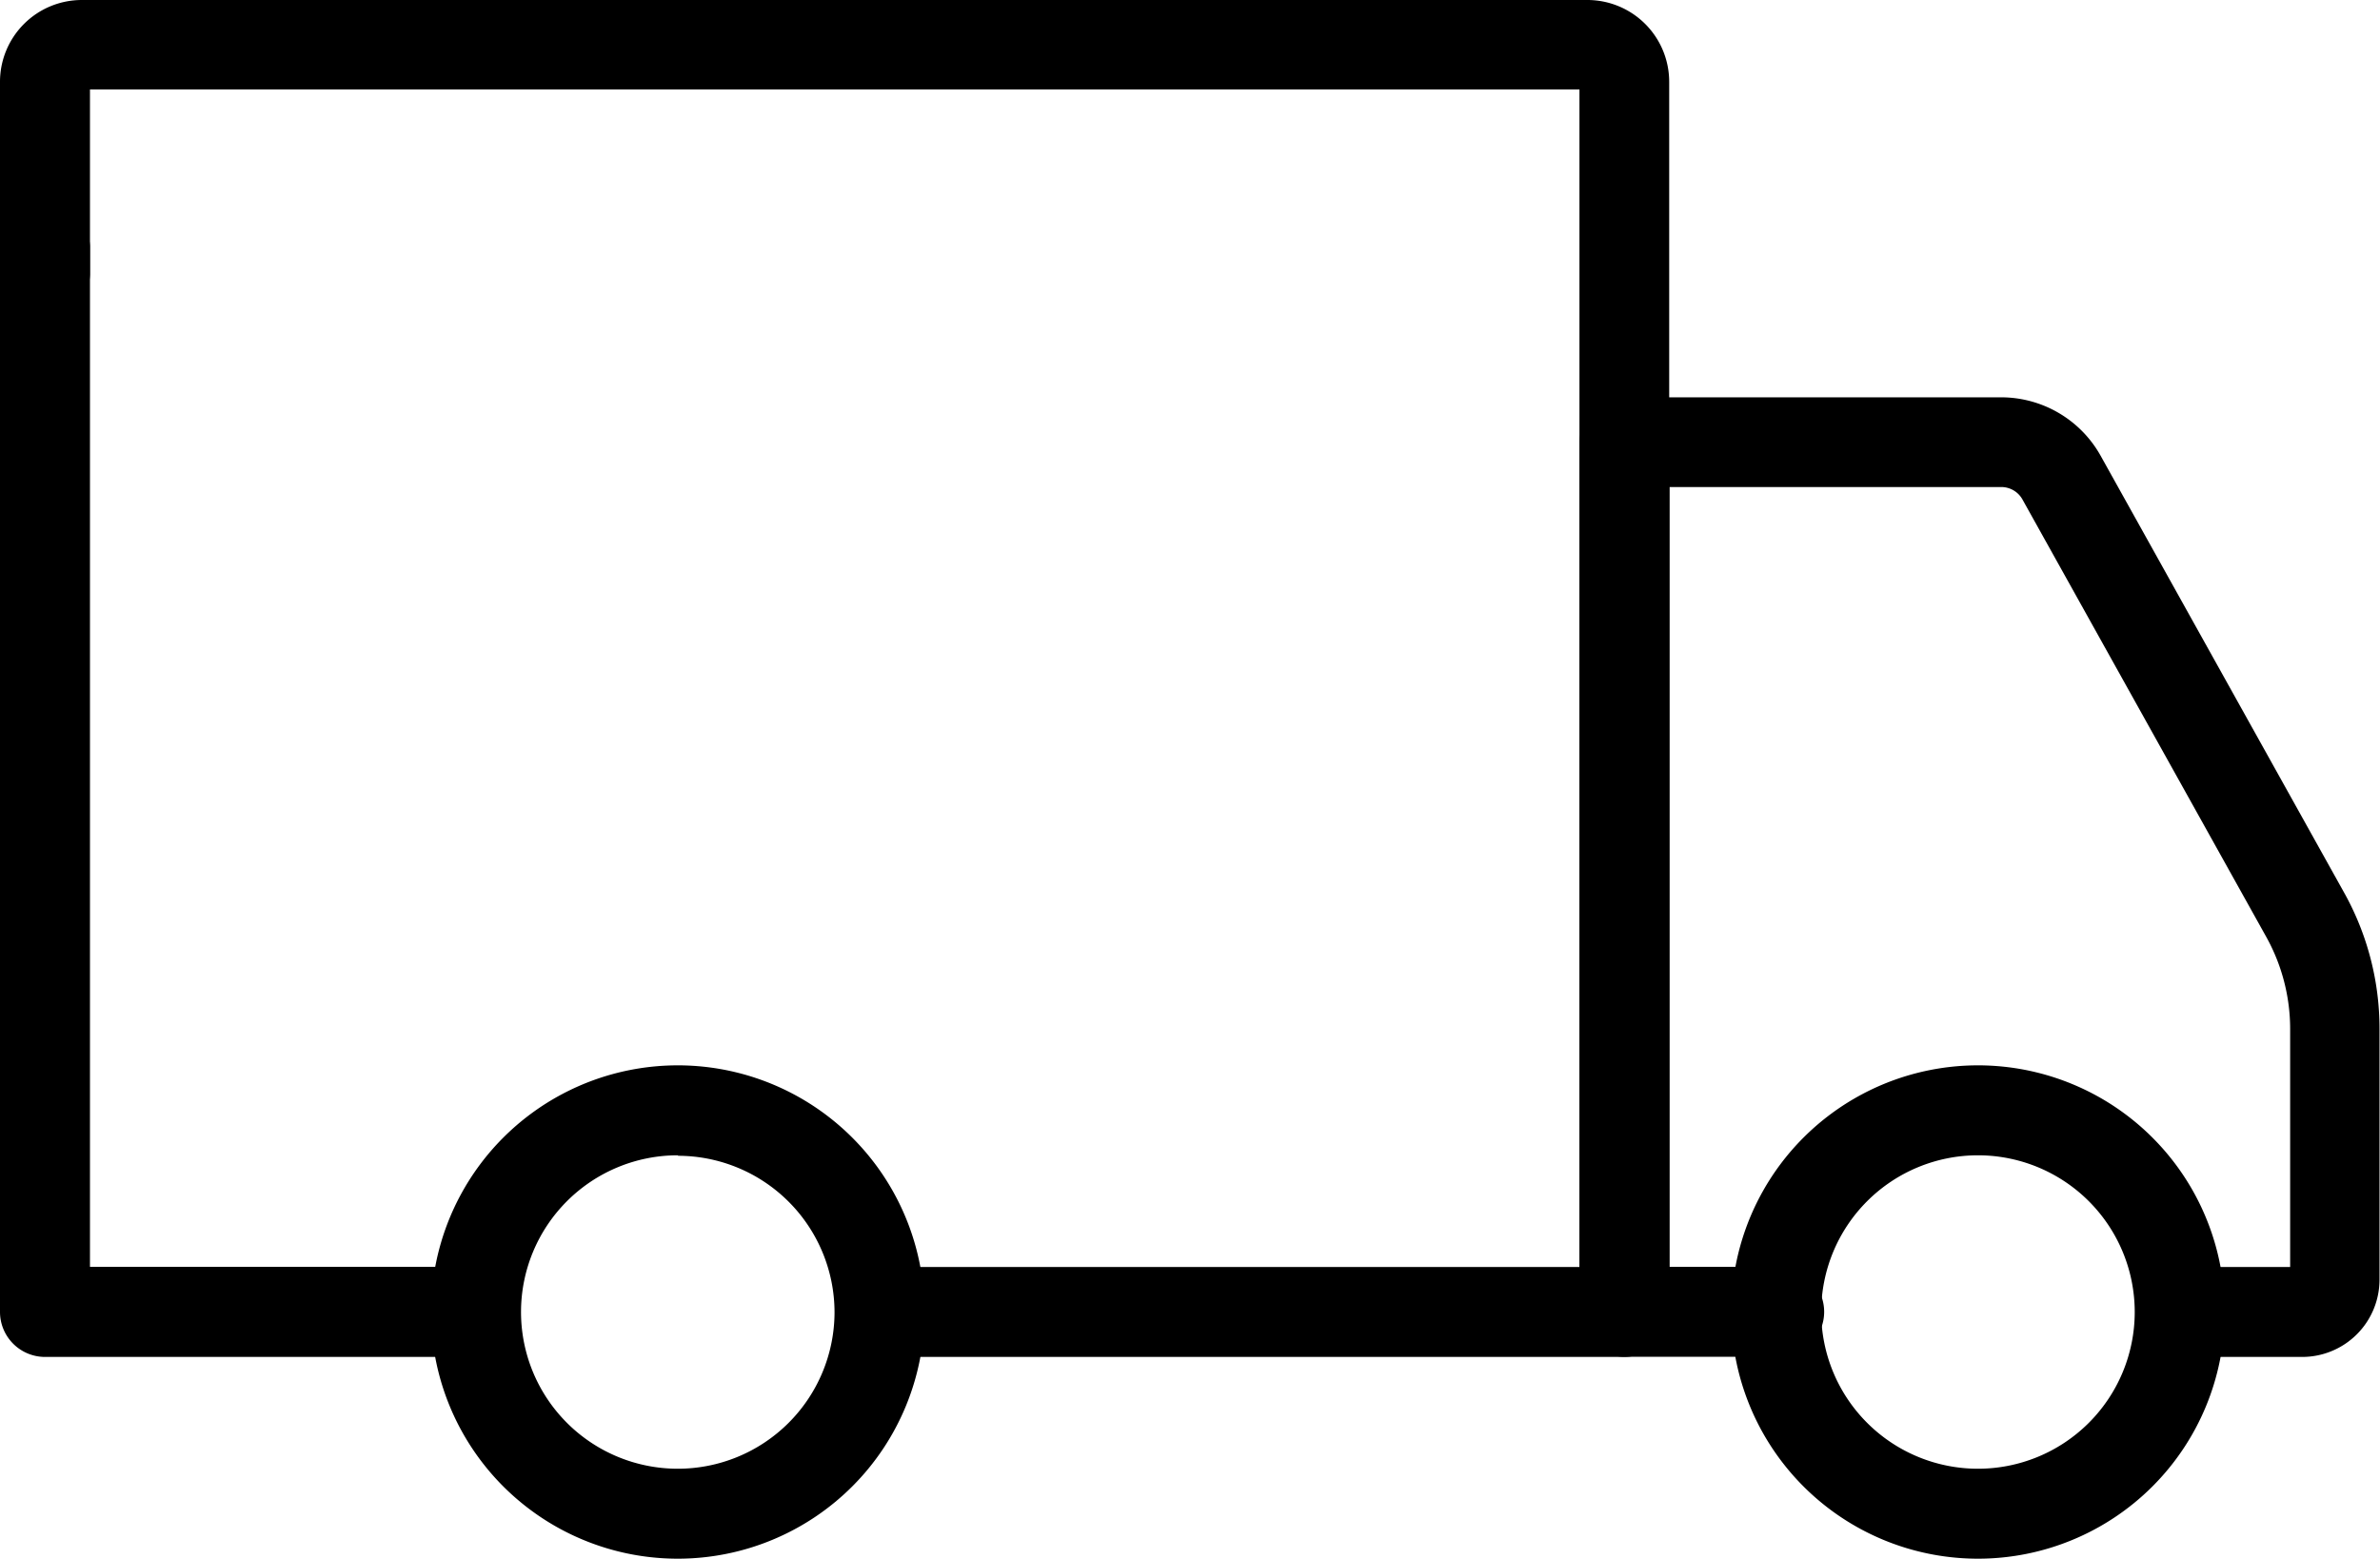 <svg xmlns="http://www.w3.org/2000/svg" width="19.601" height="12.84" viewBox="0 0 19.601 12.84">
  <g id="delivery-truck_1_" data-name="delivery-truck (1)" transform="translate(-8.242 -11.305)">
    <path id="Path_111173" data-name="Path 111173" d="M39.129,33.128A2.032,2.032,0,1,1,41.16,31.1,2.032,2.032,0,0,1,39.129,33.128Zm0-3.323A1.291,1.291,0,1,0,40.419,31.1,1.291,1.291,0,0,0,39.129,29.805Z" transform="translate(-14.596 -8.983)"/>
    <path id="Path_111174" data-name="Path 111174" d="M17.46,33.128A2.032,2.032,0,1,1,19.49,31.1,2.032,2.032,0,0,1,17.46,33.128Zm0-3.323A1.291,1.291,0,1,0,18.749,31.1a1.291,1.291,0,0,0-1.289-1.291Z" transform="translate(-3.634 -8.983)"/>
    <path id="Path_111175" data-name="Path 111175" d="M40.523,25.834H39.51a.371.371,0,0,1,0-.741h.909V23.127a1.562,1.562,0,0,0-.2-.759l-2.006-3.6a.2.2,0,0,0-.172-.1H35.308v6.424h.883a.371.371,0,1,1,0,.741H34.938a.371.371,0,0,1-.371-.371V18.3a.371.371,0,0,1,.371-.371h3.1a.939.939,0,0,1,.82.481l2.006,3.6a2.3,2.3,0,0,1,.291,1.12V25.2A.637.637,0,0,1,40.523,25.834Z" transform="translate(-13.316 -3.351)"/>
    <path id="Path_111176" data-name="Path 111176" d="M12.166,24.179H8.613a.371.371,0,0,1-.371-.371v-8.78a.371.371,0,0,1,.741,0v8.409h3.183a.371.371,0,0,1,0,.741Z" transform="translate(0 -1.696)"/>
    <path id="Path_111178" data-name="Path 111178" d="M21.621,22.483H15.485a.371.371,0,0,1,0-.741h5.765v-9.7H8.983v1.526a.371.371,0,0,1-.741,0V11.978a.674.674,0,0,1,.674-.673h12.4a.674.674,0,0,1,.673.673V22.113A.371.371,0,0,1,21.621,22.483Z"/>
  </g>
</svg>
